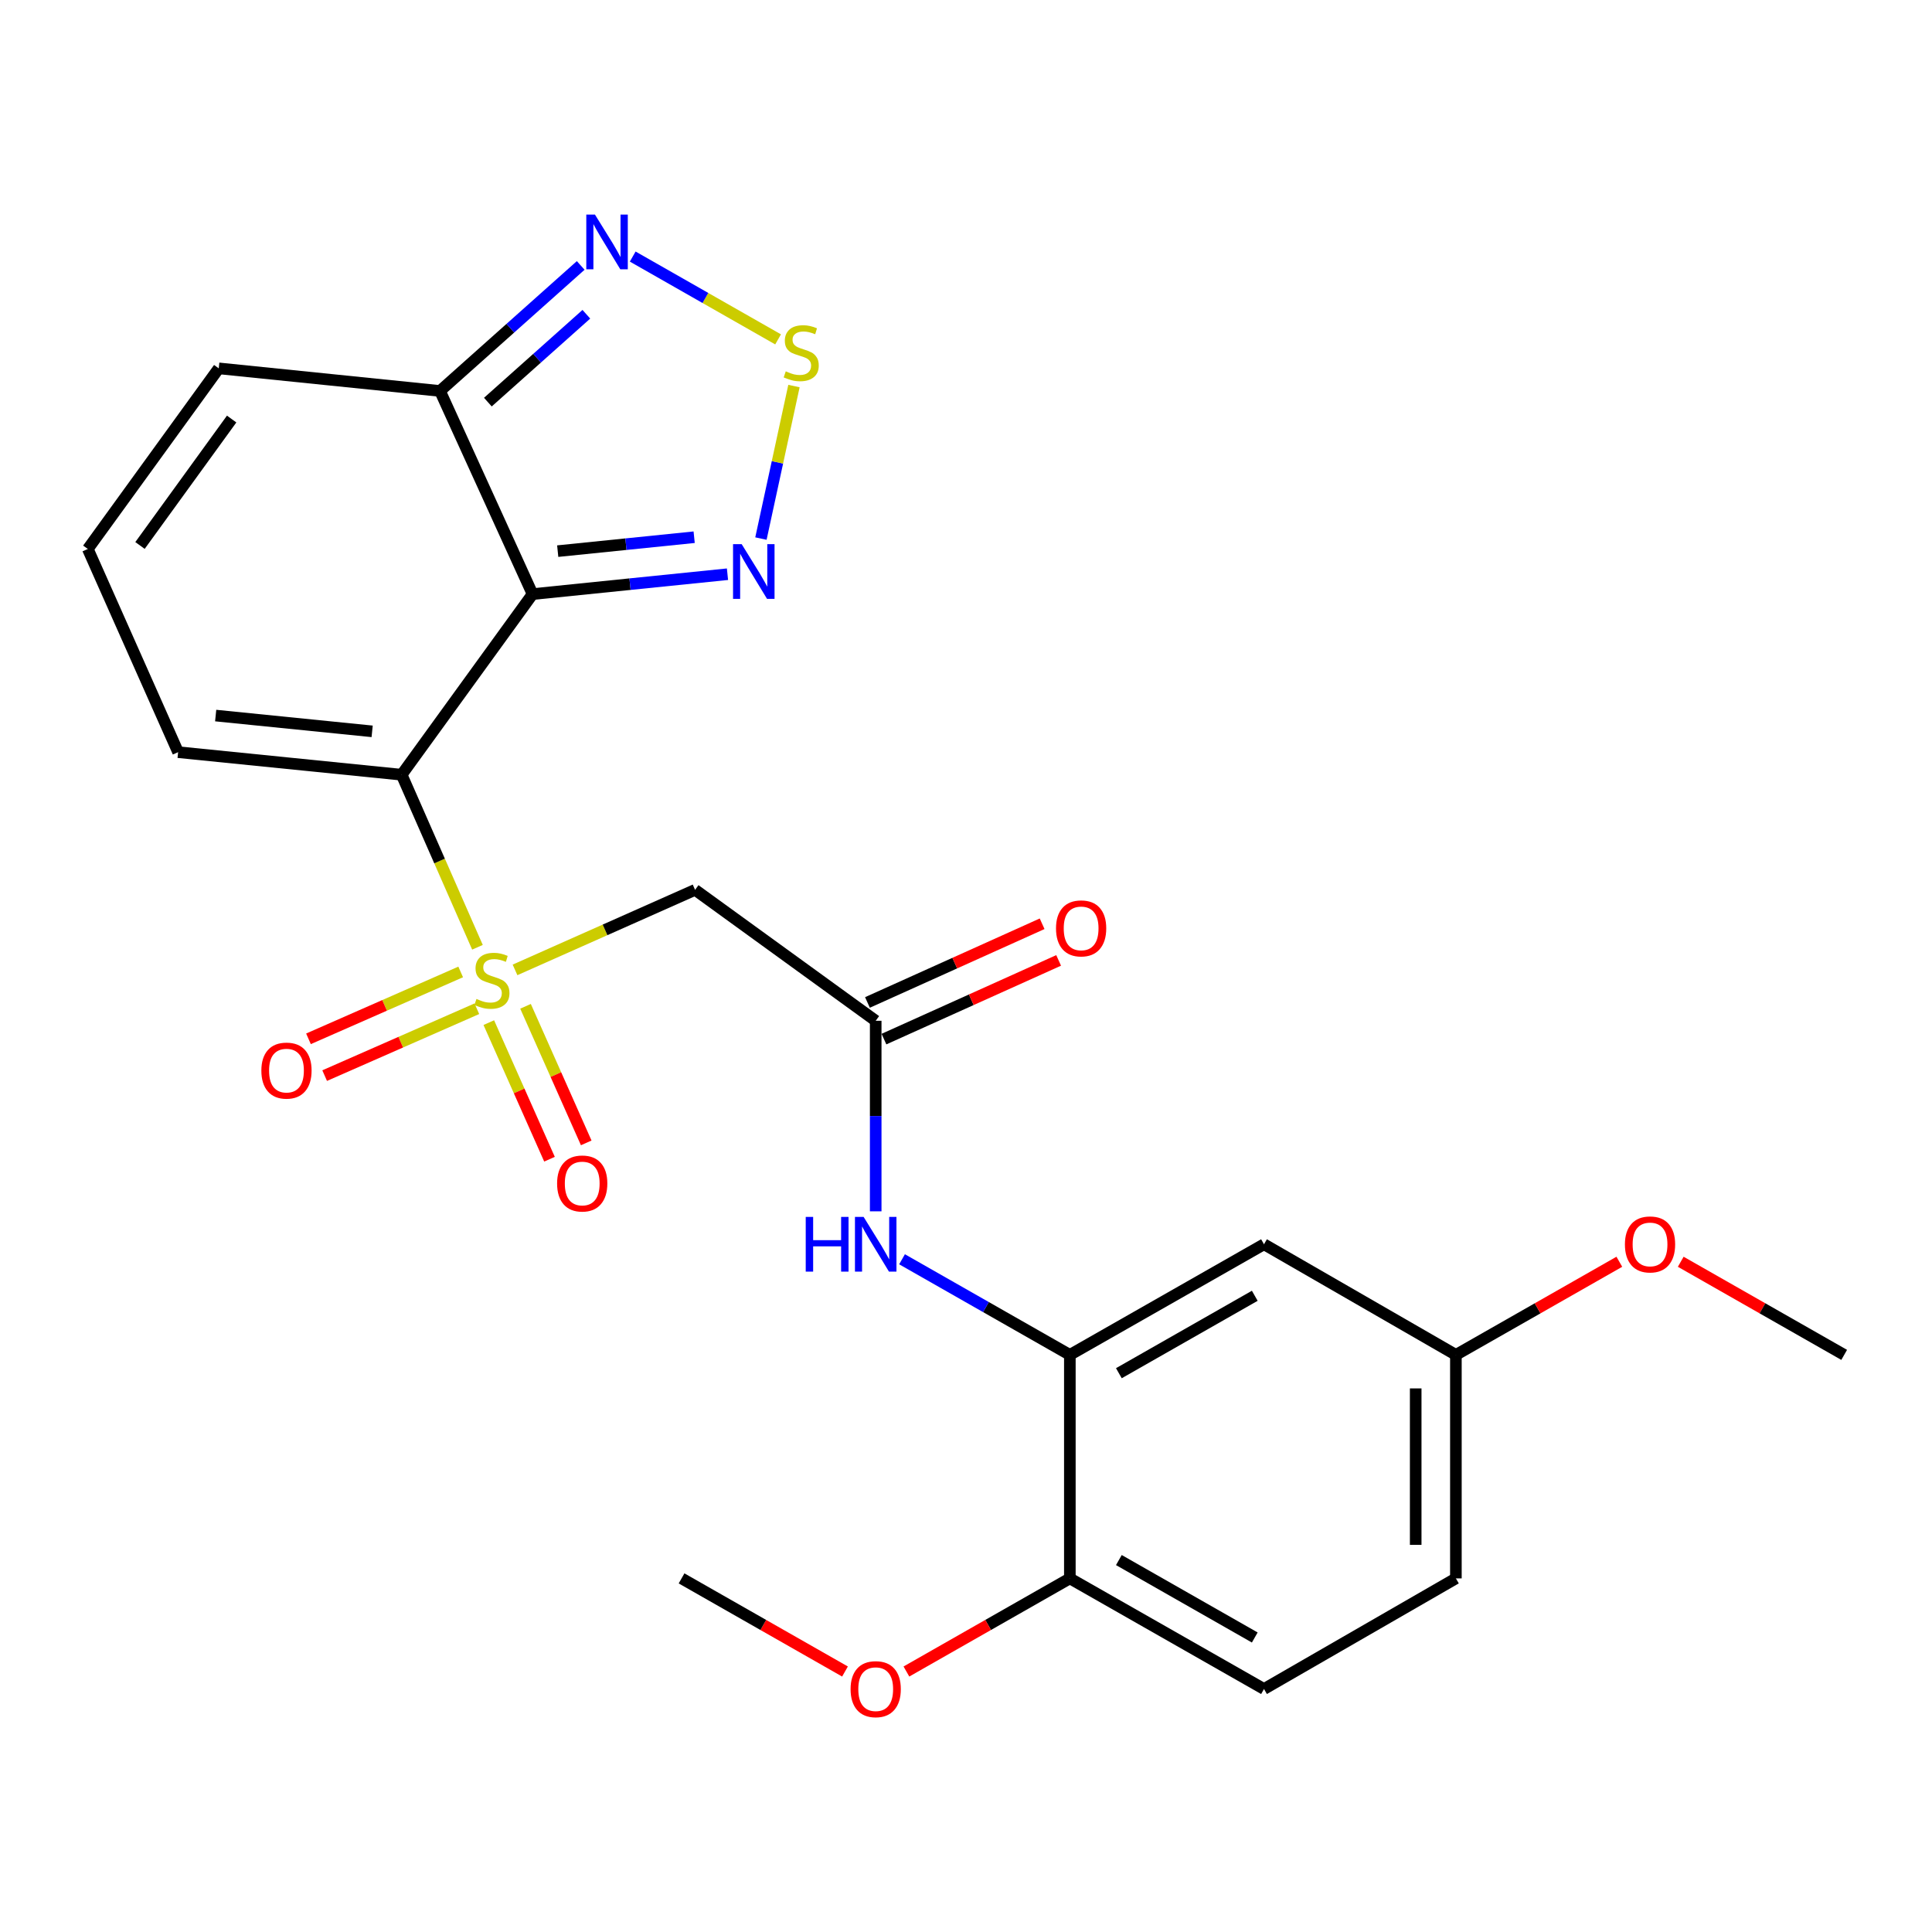 <?xml version='1.0' encoding='iso-8859-1'?>
<svg version='1.1' baseProfile='full'
              xmlns='http://www.w3.org/2000/svg'
                      xmlns:rdkit='http://www.rdkit.org/xml'
                      xmlns:xlink='http://www.w3.org/1999/xlink'
                  xml:space='preserve'
width='1000px' height='1000px' viewBox='0 0 1000 1000'>
<!-- END OF HEADER -->
<rect style='opacity:1.0;fill:#FFFFFF;stroke:none' width='1000' height='1000' x='0' y='0'> </rect>
<path class='bond-0' d='M 247.137,490.308 L 227.514,445.651' style='fill:none;fill-rule:evenodd;stroke:#CCCC00;stroke-width:6px;stroke-linecap:butt;stroke-linejoin:miter;stroke-opacity:1' />
<path class='bond-0' d='M 227.514,445.651 L 207.891,400.994' style='fill:none;fill-rule:evenodd;stroke:#000000;stroke-width:6px;stroke-linecap:butt;stroke-linejoin:miter;stroke-opacity:1' />
<path class='bond-3' d='M 266.574,502.016 L 313.175,481.3' style='fill:none;fill-rule:evenodd;stroke:#CCCC00;stroke-width:6px;stroke-linecap:butt;stroke-linejoin:miter;stroke-opacity:1' />
<path class='bond-3' d='M 313.175,481.3 L 359.776,460.583' style='fill:none;fill-rule:evenodd;stroke:#000000;stroke-width:6px;stroke-linecap:butt;stroke-linejoin:miter;stroke-opacity:1' />
<path class='bond-11' d='M 238.449,503.075 L 199.06,520.383' style='fill:none;fill-rule:evenodd;stroke:#CCCC00;stroke-width:6px;stroke-linecap:butt;stroke-linejoin:miter;stroke-opacity:1' />
<path class='bond-11' d='M 199.06,520.383 L 159.671,537.691' style='fill:none;fill-rule:evenodd;stroke:#FF0000;stroke-width:6px;stroke-linecap:butt;stroke-linejoin:miter;stroke-opacity:1' />
<path class='bond-11' d='M 246.818,522.12 L 207.429,539.428' style='fill:none;fill-rule:evenodd;stroke:#CCCC00;stroke-width:6px;stroke-linecap:butt;stroke-linejoin:miter;stroke-opacity:1' />
<path class='bond-11' d='M 207.429,539.428 L 168.04,556.736' style='fill:none;fill-rule:evenodd;stroke:#FF0000;stroke-width:6px;stroke-linecap:butt;stroke-linejoin:miter;stroke-opacity:1' />
<path class='bond-12' d='M 253.004,529.313 L 268.713,564.659' style='fill:none;fill-rule:evenodd;stroke:#CCCC00;stroke-width:6px;stroke-linecap:butt;stroke-linejoin:miter;stroke-opacity:1' />
<path class='bond-12' d='M 268.713,564.659 L 284.422,600.004' style='fill:none;fill-rule:evenodd;stroke:#FF0000;stroke-width:6px;stroke-linecap:butt;stroke-linejoin:miter;stroke-opacity:1' />
<path class='bond-12' d='M 272.014,520.864 L 287.723,556.21' style='fill:none;fill-rule:evenodd;stroke:#CCCC00;stroke-width:6px;stroke-linecap:butt;stroke-linejoin:miter;stroke-opacity:1' />
<path class='bond-12' d='M 287.723,556.21 L 303.432,591.555' style='fill:none;fill-rule:evenodd;stroke:#FF0000;stroke-width:6px;stroke-linecap:butt;stroke-linejoin:miter;stroke-opacity:1' />
<path class='bond-1' d='M 207.891,400.994 L 275.651,307.508' style='fill:none;fill-rule:evenodd;stroke:#000000;stroke-width:6px;stroke-linecap:butt;stroke-linejoin:miter;stroke-opacity:1' />
<path class='bond-10' d='M 207.891,400.994 L 92.192,389.321' style='fill:none;fill-rule:evenodd;stroke:#000000;stroke-width:6px;stroke-linecap:butt;stroke-linejoin:miter;stroke-opacity:1' />
<path class='bond-10' d='M 192.625,378.545 L 111.635,370.374' style='fill:none;fill-rule:evenodd;stroke:#000000;stroke-width:6px;stroke-linecap:butt;stroke-linejoin:miter;stroke-opacity:1' />
<path class='bond-2' d='M 275.651,307.508 L 326.097,302.36' style='fill:none;fill-rule:evenodd;stroke:#000000;stroke-width:6px;stroke-linecap:butt;stroke-linejoin:miter;stroke-opacity:1' />
<path class='bond-2' d='M 326.097,302.36 L 376.543,297.213' style='fill:none;fill-rule:evenodd;stroke:#0000FF;stroke-width:6px;stroke-linecap:butt;stroke-linejoin:miter;stroke-opacity:1' />
<path class='bond-2' d='M 288.673,285.268 L 323.985,281.665' style='fill:none;fill-rule:evenodd;stroke:#000000;stroke-width:6px;stroke-linecap:butt;stroke-linejoin:miter;stroke-opacity:1' />
<path class='bond-2' d='M 323.985,281.665 L 359.297,278.061' style='fill:none;fill-rule:evenodd;stroke:#0000FF;stroke-width:6px;stroke-linecap:butt;stroke-linejoin:miter;stroke-opacity:1' />
<path class='bond-5' d='M 275.651,307.508 L 227.747,202.36' style='fill:none;fill-rule:evenodd;stroke:#000000;stroke-width:6px;stroke-linecap:butt;stroke-linejoin:miter;stroke-opacity:1' />
<path class='bond-4' d='M 393.855,278.764 L 402.403,239.294' style='fill:none;fill-rule:evenodd;stroke:#0000FF;stroke-width:6px;stroke-linecap:butt;stroke-linejoin:miter;stroke-opacity:1' />
<path class='bond-4' d='M 402.403,239.294 L 410.952,199.824' style='fill:none;fill-rule:evenodd;stroke:#CCCC00;stroke-width:6px;stroke-linecap:butt;stroke-linejoin:miter;stroke-opacity:1' />
<path class='bond-7' d='M 359.776,460.583 L 453.263,528.355' style='fill:none;fill-rule:evenodd;stroke:#000000;stroke-width:6px;stroke-linecap:butt;stroke-linejoin:miter;stroke-opacity:1' />
<path class='bond-26' d='M 402.736,175.661 L 365.115,154.229' style='fill:none;fill-rule:evenodd;stroke:#CCCC00;stroke-width:6px;stroke-linecap:butt;stroke-linejoin:miter;stroke-opacity:1' />
<path class='bond-26' d='M 365.115,154.229 L 327.493,132.797' style='fill:none;fill-rule:evenodd;stroke:#0000FF;stroke-width:6px;stroke-linecap:butt;stroke-linejoin:miter;stroke-opacity:1' />
<path class='bond-6' d='M 227.747,202.36 L 264.158,169.876' style='fill:none;fill-rule:evenodd;stroke:#000000;stroke-width:6px;stroke-linecap:butt;stroke-linejoin:miter;stroke-opacity:1' />
<path class='bond-6' d='M 264.158,169.876 L 300.57,137.393' style='fill:none;fill-rule:evenodd;stroke:#0000FF;stroke-width:6px;stroke-linecap:butt;stroke-linejoin:miter;stroke-opacity:1' />
<path class='bond-6' d='M 252.519,208.138 L 278.007,185.4' style='fill:none;fill-rule:evenodd;stroke:#000000;stroke-width:6px;stroke-linecap:butt;stroke-linejoin:miter;stroke-opacity:1' />
<path class='bond-6' d='M 278.007,185.4 L 303.495,162.661' style='fill:none;fill-rule:evenodd;stroke:#0000FF;stroke-width:6px;stroke-linecap:butt;stroke-linejoin:miter;stroke-opacity:1' />
<path class='bond-25' d='M 227.747,202.36 L 113.226,190.664' style='fill:none;fill-rule:evenodd;stroke:#000000;stroke-width:6px;stroke-linecap:butt;stroke-linejoin:miter;stroke-opacity:1' />
<path class='bond-9' d='M 453.263,528.355 L 453.263,577.667' style='fill:none;fill-rule:evenodd;stroke:#000000;stroke-width:6px;stroke-linecap:butt;stroke-linejoin:miter;stroke-opacity:1' />
<path class='bond-9' d='M 453.263,577.667 L 453.263,626.979' style='fill:none;fill-rule:evenodd;stroke:#0000FF;stroke-width:6px;stroke-linecap:butt;stroke-linejoin:miter;stroke-opacity:1' />
<path class='bond-17' d='M 457.535,537.838 L 502.741,517.471' style='fill:none;fill-rule:evenodd;stroke:#000000;stroke-width:6px;stroke-linecap:butt;stroke-linejoin:miter;stroke-opacity:1' />
<path class='bond-17' d='M 502.741,517.471 L 547.946,497.104' style='fill:none;fill-rule:evenodd;stroke:#FF0000;stroke-width:6px;stroke-linecap:butt;stroke-linejoin:miter;stroke-opacity:1' />
<path class='bond-17' d='M 448.99,518.871 L 494.195,498.504' style='fill:none;fill-rule:evenodd;stroke:#000000;stroke-width:6px;stroke-linecap:butt;stroke-linejoin:miter;stroke-opacity:1' />
<path class='bond-17' d='M 494.195,498.504 L 539.401,478.137' style='fill:none;fill-rule:evenodd;stroke:#FF0000;stroke-width:6px;stroke-linecap:butt;stroke-linejoin:miter;stroke-opacity:1' />
<path class='bond-8' d='M 553.753,701.285 L 510.323,676.541' style='fill:none;fill-rule:evenodd;stroke:#000000;stroke-width:6px;stroke-linecap:butt;stroke-linejoin:miter;stroke-opacity:1' />
<path class='bond-8' d='M 510.323,676.541 L 466.894,651.797' style='fill:none;fill-rule:evenodd;stroke:#0000FF;stroke-width:6px;stroke-linecap:butt;stroke-linejoin:miter;stroke-opacity:1' />
<path class='bond-13' d='M 553.753,701.285 L 654.243,644.031' style='fill:none;fill-rule:evenodd;stroke:#000000;stroke-width:6px;stroke-linecap:butt;stroke-linejoin:miter;stroke-opacity:1' />
<path class='bond-13' d='M 579.124,710.772 L 649.467,670.694' style='fill:none;fill-rule:evenodd;stroke:#000000;stroke-width:6px;stroke-linecap:butt;stroke-linejoin:miter;stroke-opacity:1' />
<path class='bond-16' d='M 553.753,701.285 L 553.753,816.973' style='fill:none;fill-rule:evenodd;stroke:#000000;stroke-width:6px;stroke-linecap:butt;stroke-linejoin:miter;stroke-opacity:1' />
<path class='bond-14' d='M 92.192,389.321 L 45.455,284.15' style='fill:none;fill-rule:evenodd;stroke:#000000;stroke-width:6px;stroke-linecap:butt;stroke-linejoin:miter;stroke-opacity:1' />
<path class='bond-19' d='M 654.243,644.031 L 753.565,701.285' style='fill:none;fill-rule:evenodd;stroke:#000000;stroke-width:6px;stroke-linecap:butt;stroke-linejoin:miter;stroke-opacity:1' />
<path class='bond-15' d='M 45.455,284.15 L 113.226,190.664' style='fill:none;fill-rule:evenodd;stroke:#000000;stroke-width:6px;stroke-linecap:butt;stroke-linejoin:miter;stroke-opacity:1' />
<path class='bond-15' d='M 72.463,282.337 L 119.903,216.897' style='fill:none;fill-rule:evenodd;stroke:#000000;stroke-width:6px;stroke-linecap:butt;stroke-linejoin:miter;stroke-opacity:1' />
<path class='bond-18' d='M 553.753,816.973 L 654.243,874.227' style='fill:none;fill-rule:evenodd;stroke:#000000;stroke-width:6px;stroke-linecap:butt;stroke-linejoin:miter;stroke-opacity:1' />
<path class='bond-18' d='M 579.124,807.486 L 649.467,847.564' style='fill:none;fill-rule:evenodd;stroke:#000000;stroke-width:6px;stroke-linecap:butt;stroke-linejoin:miter;stroke-opacity:1' />
<path class='bond-21' d='M 553.753,816.973 L 511.453,841.073' style='fill:none;fill-rule:evenodd;stroke:#000000;stroke-width:6px;stroke-linecap:butt;stroke-linejoin:miter;stroke-opacity:1' />
<path class='bond-21' d='M 511.453,841.073 L 469.154,865.173' style='fill:none;fill-rule:evenodd;stroke:#FF0000;stroke-width:6px;stroke-linecap:butt;stroke-linejoin:miter;stroke-opacity:1' />
<path class='bond-20' d='M 654.243,874.227 L 753.565,816.973' style='fill:none;fill-rule:evenodd;stroke:#000000;stroke-width:6px;stroke-linecap:butt;stroke-linejoin:miter;stroke-opacity:1' />
<path class='bond-22' d='M 753.565,701.285 L 795.865,677.185' style='fill:none;fill-rule:evenodd;stroke:#000000;stroke-width:6px;stroke-linecap:butt;stroke-linejoin:miter;stroke-opacity:1' />
<path class='bond-22' d='M 795.865,677.185 L 838.164,653.085' style='fill:none;fill-rule:evenodd;stroke:#FF0000;stroke-width:6px;stroke-linecap:butt;stroke-linejoin:miter;stroke-opacity:1' />
<path class='bond-27' d='M 753.565,701.285 L 753.565,816.973' style='fill:none;fill-rule:evenodd;stroke:#000000;stroke-width:6px;stroke-linecap:butt;stroke-linejoin:miter;stroke-opacity:1' />
<path class='bond-27' d='M 732.762,718.638 L 732.762,799.62' style='fill:none;fill-rule:evenodd;stroke:#000000;stroke-width:6px;stroke-linecap:butt;stroke-linejoin:miter;stroke-opacity:1' />
<path class='bond-23' d='M 437.371,865.173 L 395.072,841.073' style='fill:none;fill-rule:evenodd;stroke:#FF0000;stroke-width:6px;stroke-linecap:butt;stroke-linejoin:miter;stroke-opacity:1' />
<path class='bond-23' d='M 395.072,841.073 L 352.773,816.973' style='fill:none;fill-rule:evenodd;stroke:#000000;stroke-width:6px;stroke-linecap:butt;stroke-linejoin:miter;stroke-opacity:1' />
<path class='bond-24' d='M 869.947,653.085 L 912.246,677.185' style='fill:none;fill-rule:evenodd;stroke:#FF0000;stroke-width:6px;stroke-linecap:butt;stroke-linejoin:miter;stroke-opacity:1' />
<path class='bond-24' d='M 912.246,677.185 L 954.545,701.285' style='fill:none;fill-rule:evenodd;stroke:#000000;stroke-width:6px;stroke-linecap:butt;stroke-linejoin:miter;stroke-opacity:1' />
<path  class='atom-0' d='M 246.617 517.052
Q 246.937 517.172, 248.257 517.732
Q 249.577 518.292, 251.017 518.652
Q 252.497 518.972, 253.937 518.972
Q 256.617 518.972, 258.177 517.692
Q 259.737 516.372, 259.737 514.092
Q 259.737 512.532, 258.937 511.572
Q 258.177 510.612, 256.977 510.092
Q 255.777 509.572, 253.777 508.972
Q 251.257 508.212, 249.737 507.492
Q 248.257 506.772, 247.177 505.252
Q 246.137 503.732, 246.137 501.172
Q 246.137 497.612, 248.537 495.412
Q 250.977 493.212, 255.777 493.212
Q 259.057 493.212, 262.777 494.772
L 261.857 497.852
Q 258.457 496.452, 255.897 496.452
Q 253.137 496.452, 251.617 497.612
Q 250.097 498.732, 250.137 500.692
Q 250.137 502.212, 250.897 503.132
Q 251.697 504.052, 252.817 504.572
Q 253.977 505.092, 255.897 505.692
Q 258.457 506.492, 259.977 507.292
Q 261.497 508.092, 262.577 509.732
Q 263.697 511.332, 263.697 514.092
Q 263.697 518.012, 261.057 520.132
Q 258.457 522.212, 254.097 522.212
Q 251.577 522.212, 249.657 521.652
Q 247.777 521.132, 245.537 520.212
L 246.617 517.052
' fill='#CCCC00'/>
<path  class='atom-3' d='M 383.9 281.663
L 393.18 296.663
Q 394.1 298.143, 395.58 300.823
Q 397.06 303.503, 397.14 303.663
L 397.14 281.663
L 400.9 281.663
L 400.9 309.983
L 397.02 309.983
L 387.06 293.583
Q 385.9 291.663, 384.66 289.463
Q 383.46 287.263, 383.1 286.583
L 383.1 309.983
L 379.42 309.983
L 379.42 281.663
L 383.9 281.663
' fill='#0000FF'/>
<path  class='atom-5' d='M 406.708 192.202
Q 407.028 192.322, 408.348 192.882
Q 409.668 193.442, 411.108 193.802
Q 412.588 194.122, 414.028 194.122
Q 416.708 194.122, 418.268 192.842
Q 419.828 191.522, 419.828 189.242
Q 419.828 187.682, 419.028 186.722
Q 418.268 185.762, 417.068 185.242
Q 415.868 184.722, 413.868 184.122
Q 411.348 183.362, 409.828 182.642
Q 408.348 181.922, 407.268 180.402
Q 406.228 178.882, 406.228 176.322
Q 406.228 172.762, 408.628 170.562
Q 411.068 168.362, 415.868 168.362
Q 419.148 168.362, 422.868 169.922
L 421.948 173.002
Q 418.548 171.602, 415.988 171.602
Q 413.228 171.602, 411.708 172.762
Q 410.188 173.882, 410.228 175.842
Q 410.228 177.362, 410.988 178.282
Q 411.788 179.202, 412.908 179.722
Q 414.068 180.242, 415.988 180.842
Q 418.548 181.642, 420.068 182.442
Q 421.588 183.242, 422.668 184.882
Q 423.788 186.482, 423.788 189.242
Q 423.788 193.162, 421.148 195.282
Q 418.548 197.362, 414.188 197.362
Q 411.668 197.362, 409.748 196.802
Q 407.868 196.282, 405.628 195.362
L 406.708 192.202
' fill='#CCCC00'/>
<path  class='atom-7' d='M 307.946 111.067
L 317.226 126.067
Q 318.146 127.547, 319.626 130.227
Q 321.106 132.907, 321.186 133.067
L 321.186 111.067
L 324.946 111.067
L 324.946 139.387
L 321.066 139.387
L 311.106 122.987
Q 309.946 121.067, 308.706 118.867
Q 307.506 116.667, 307.146 115.987
L 307.146 139.387
L 303.466 139.387
L 303.466 111.067
L 307.946 111.067
' fill='#0000FF'/>
<path  class='atom-10' d='M 417.043 629.871
L 420.883 629.871
L 420.883 641.911
L 435.363 641.911
L 435.363 629.871
L 439.203 629.871
L 439.203 658.191
L 435.363 658.191
L 435.363 645.111
L 420.883 645.111
L 420.883 658.191
L 417.043 658.191
L 417.043 629.871
' fill='#0000FF'/>
<path  class='atom-10' d='M 447.003 629.871
L 456.283 644.871
Q 457.203 646.351, 458.683 649.031
Q 460.163 651.711, 460.243 651.871
L 460.243 629.871
L 464.003 629.871
L 464.003 658.191
L 460.123 658.191
L 450.163 641.791
Q 449.003 639.871, 447.763 637.671
Q 446.563 635.471, 446.203 634.791
L 446.203 658.191
L 442.523 658.191
L 442.523 629.871
L 447.003 629.871
' fill='#0000FF'/>
<path  class='atom-12' d='M 135.279 554.138
Q 135.279 547.338, 138.639 543.538
Q 141.999 539.738, 148.279 539.738
Q 154.559 539.738, 157.919 543.538
Q 161.279 547.338, 161.279 554.138
Q 161.279 561.018, 157.879 564.938
Q 154.479 568.818, 148.279 568.818
Q 142.039 568.818, 138.639 564.938
Q 135.279 561.058, 135.279 554.138
M 148.279 565.618
Q 152.599 565.618, 154.919 562.738
Q 157.279 559.818, 157.279 554.138
Q 157.279 548.578, 154.919 545.778
Q 152.599 542.938, 148.279 542.938
Q 143.959 542.938, 141.599 545.738
Q 139.279 548.538, 139.279 554.138
Q 139.279 559.858, 141.599 562.738
Q 143.959 565.618, 148.279 565.618
' fill='#FF0000'/>
<path  class='atom-13' d='M 288.355 612.571
Q 288.355 605.771, 291.715 601.971
Q 295.075 598.171, 301.355 598.171
Q 307.635 598.171, 310.995 601.971
Q 314.355 605.771, 314.355 612.571
Q 314.355 619.451, 310.955 623.371
Q 307.555 627.251, 301.355 627.251
Q 295.115 627.251, 291.715 623.371
Q 288.355 619.491, 288.355 612.571
M 301.355 624.051
Q 305.675 624.051, 307.995 621.171
Q 310.355 618.251, 310.355 612.571
Q 310.355 607.011, 307.995 604.211
Q 305.675 601.371, 301.355 601.371
Q 297.035 601.371, 294.675 604.171
Q 292.355 606.971, 292.355 612.571
Q 292.355 618.291, 294.675 621.171
Q 297.035 624.051, 301.355 624.051
' fill='#FF0000'/>
<path  class='atom-18' d='M 546.589 480.53
Q 546.589 473.73, 549.949 469.93
Q 553.309 466.13, 559.589 466.13
Q 565.869 466.13, 569.229 469.93
Q 572.589 473.73, 572.589 480.53
Q 572.589 487.41, 569.189 491.33
Q 565.789 495.21, 559.589 495.21
Q 553.349 495.21, 549.949 491.33
Q 546.589 487.45, 546.589 480.53
M 559.589 492.01
Q 563.909 492.01, 566.229 489.13
Q 568.589 486.21, 568.589 480.53
Q 568.589 474.97, 566.229 472.17
Q 563.909 469.33, 559.589 469.33
Q 555.269 469.33, 552.909 472.13
Q 550.589 474.93, 550.589 480.53
Q 550.589 486.25, 552.909 489.13
Q 555.269 492.01, 559.589 492.01
' fill='#FF0000'/>
<path  class='atom-22' d='M 440.263 874.307
Q 440.263 867.507, 443.623 863.707
Q 446.983 859.907, 453.263 859.907
Q 459.543 859.907, 462.903 863.707
Q 466.263 867.507, 466.263 874.307
Q 466.263 881.187, 462.863 885.107
Q 459.463 888.987, 453.263 888.987
Q 447.023 888.987, 443.623 885.107
Q 440.263 881.227, 440.263 874.307
M 453.263 885.787
Q 457.583 885.787, 459.903 882.907
Q 462.263 879.987, 462.263 874.307
Q 462.263 868.747, 459.903 865.947
Q 457.583 863.107, 453.263 863.107
Q 448.943 863.107, 446.583 865.907
Q 444.263 868.707, 444.263 874.307
Q 444.263 880.027, 446.583 882.907
Q 448.943 885.787, 453.263 885.787
' fill='#FF0000'/>
<path  class='atom-23' d='M 841.055 644.111
Q 841.055 637.311, 844.415 633.511
Q 847.775 629.711, 854.055 629.711
Q 860.335 629.711, 863.695 633.511
Q 867.055 637.311, 867.055 644.111
Q 867.055 650.991, 863.655 654.911
Q 860.255 658.791, 854.055 658.791
Q 847.815 658.791, 844.415 654.911
Q 841.055 651.031, 841.055 644.111
M 854.055 655.591
Q 858.375 655.591, 860.695 652.711
Q 863.055 649.791, 863.055 644.111
Q 863.055 638.551, 860.695 635.751
Q 858.375 632.911, 854.055 632.911
Q 849.735 632.911, 847.375 635.711
Q 845.055 638.511, 845.055 644.111
Q 845.055 649.831, 847.375 652.711
Q 849.735 655.591, 854.055 655.591
' fill='#FF0000'/>
</svg>
